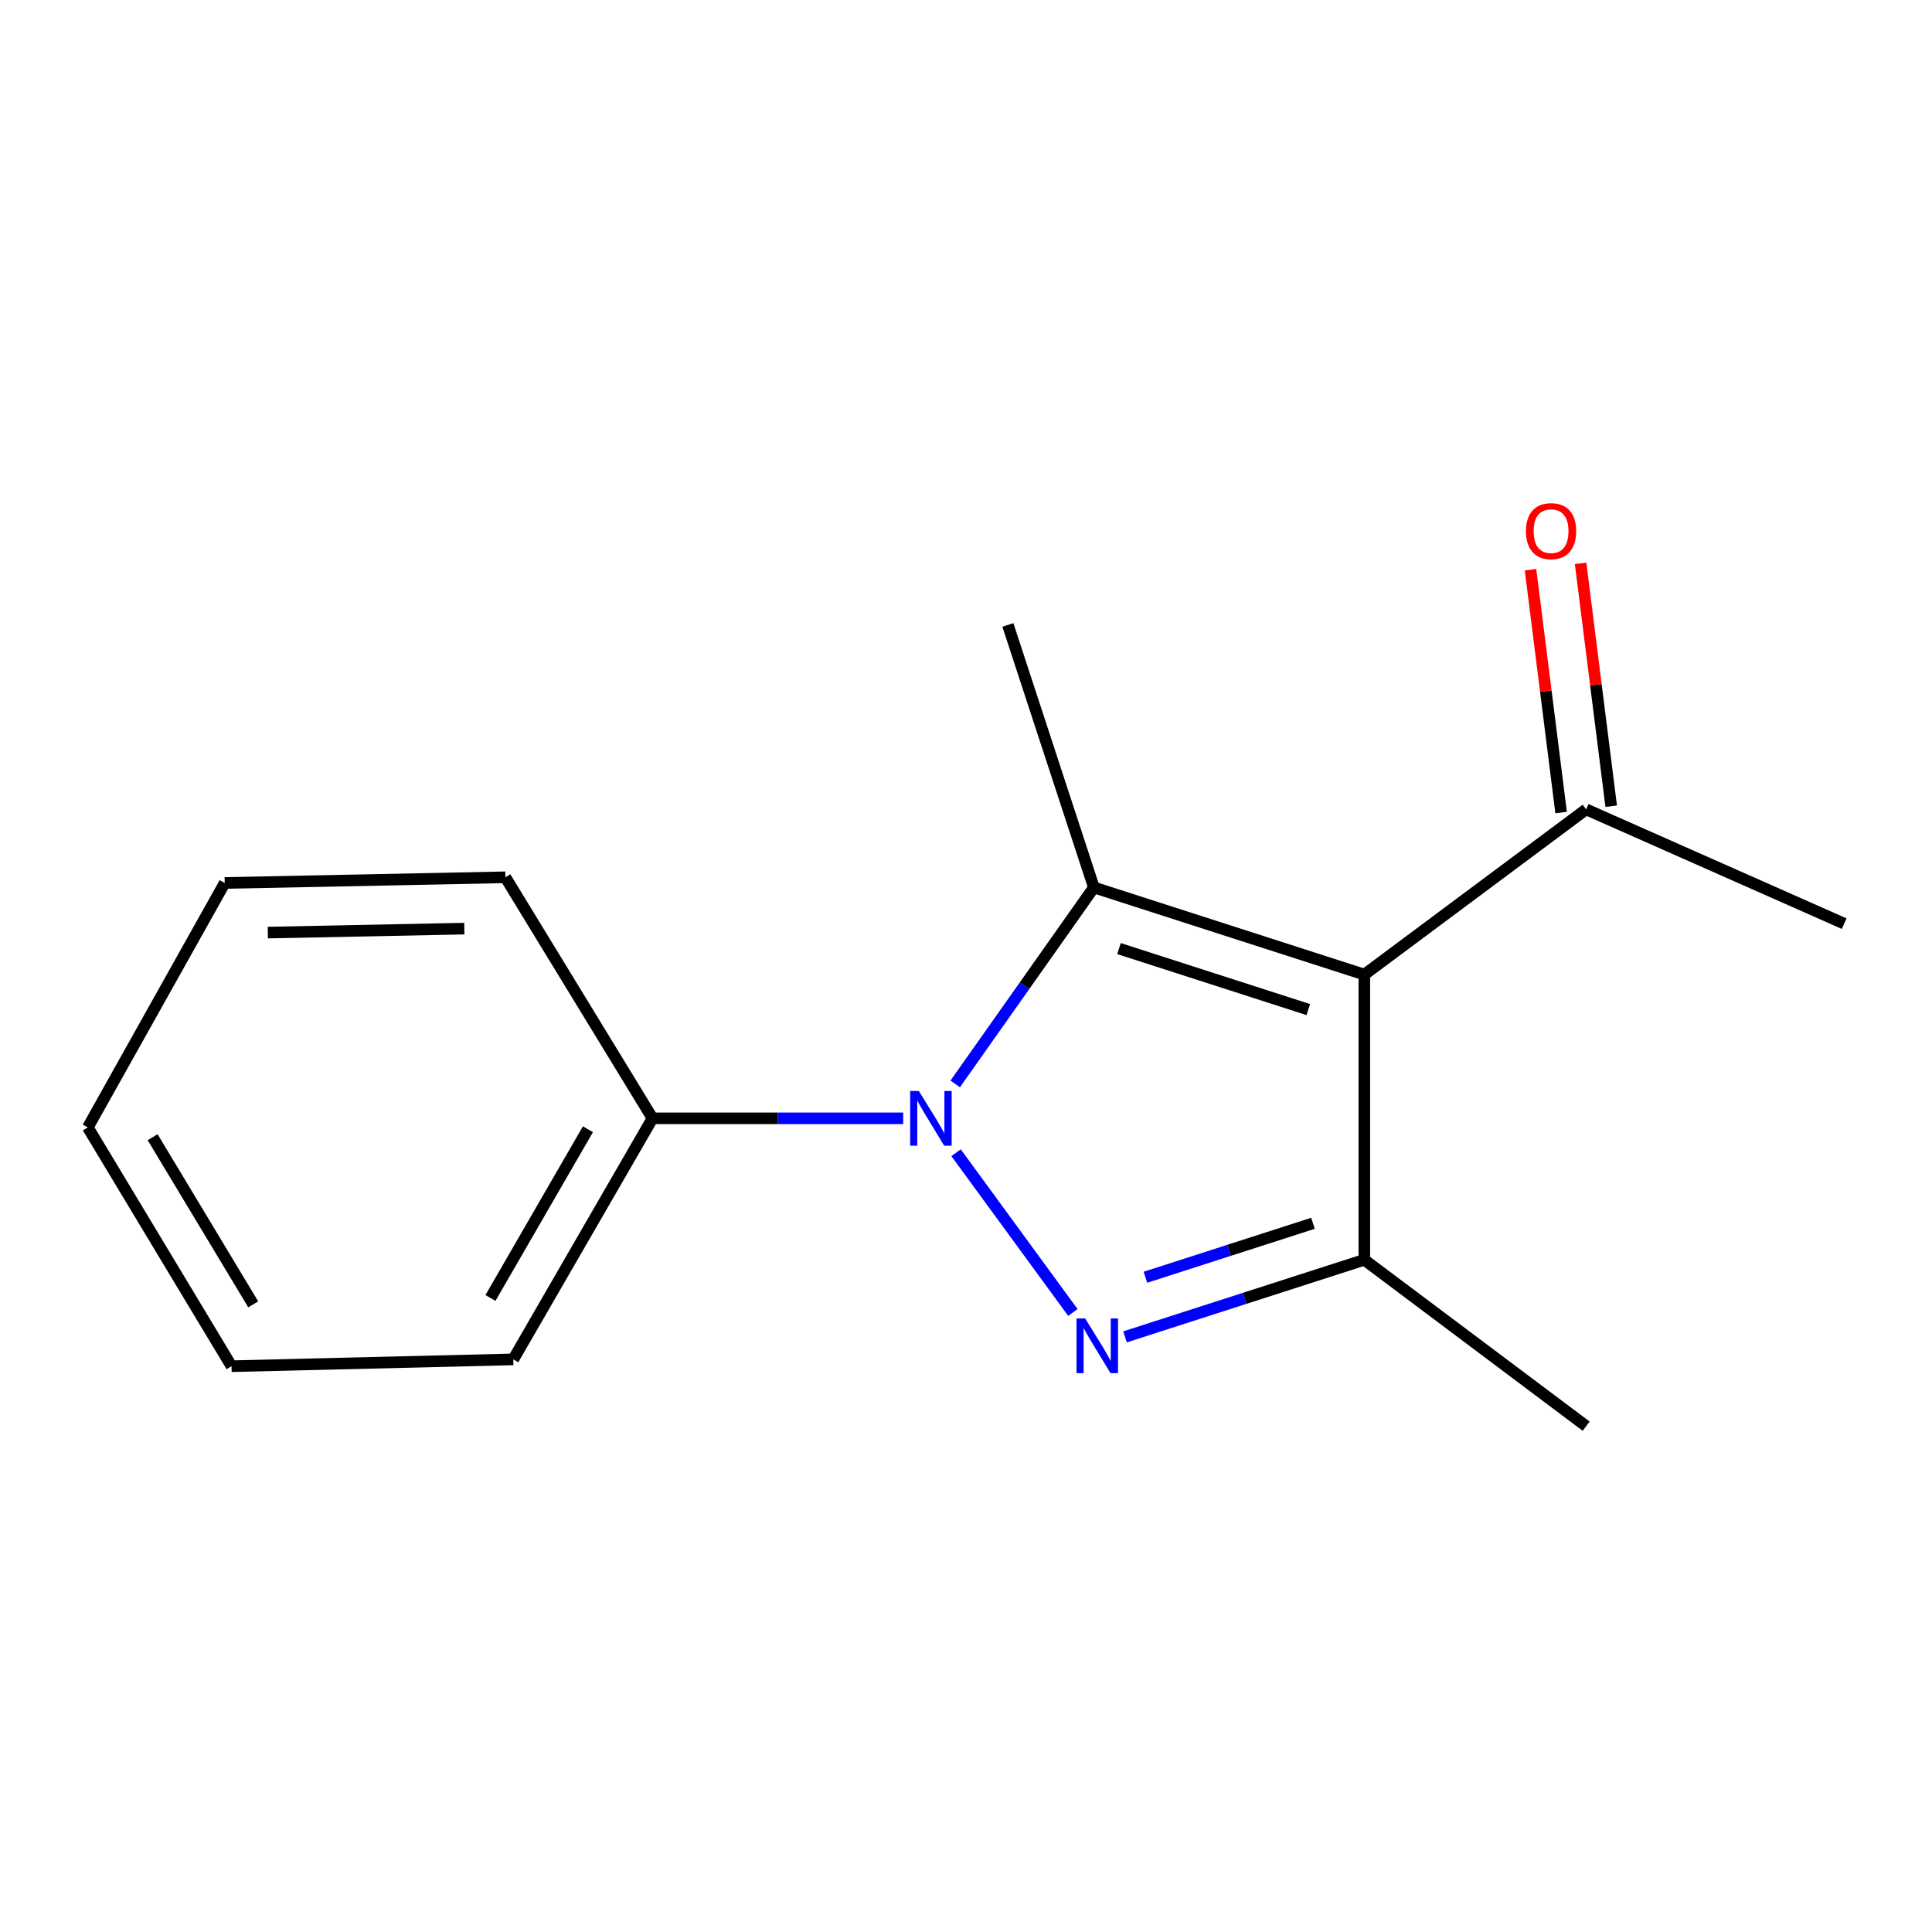 <?xml version='1.0' encoding='iso-8859-1'?>
<svg version='1.1' baseProfile='full'
              xmlns='http://www.w3.org/2000/svg'
                      xmlns:rdkit='http://www.rdkit.org/xml'
                      xmlns:xlink='http://www.w3.org/1999/xlink'
                  xml:space='preserve'
width='1000px' height='1000px' viewBox='0 0 1000 1000'>
<!-- END OF HEADER -->
<rect style='opacity:1.0;fill:#FFFFFF;stroke:none' width='1000' height='1000' x='0' y='0'> </rect>
<path class='bond-0' d='M 494.86,596.652 L 555.32,679.335' style='fill:none;fill-rule:evenodd;stroke:#0000FF;stroke-width:6px;stroke-linecap:butt;stroke-linejoin:miter;stroke-opacity:1' />
<path class='bond-2' d='M 494.417,561.029 L 530.306,510.187' style='fill:none;fill-rule:evenodd;stroke:#0000FF;stroke-width:6px;stroke-linecap:butt;stroke-linejoin:miter;stroke-opacity:1' />
<path class='bond-2' d='M 530.306,510.187 L 566.196,459.344' style='fill:none;fill-rule:evenodd;stroke:#000000;stroke-width:6px;stroke-linecap:butt;stroke-linejoin:miter;stroke-opacity:1' />
<path class='bond-5' d='M 467.497,578.846 L 402.622,578.846' style='fill:none;fill-rule:evenodd;stroke:#0000FF;stroke-width:6px;stroke-linecap:butt;stroke-linejoin:miter;stroke-opacity:1' />
<path class='bond-5' d='M 402.622,578.846 L 337.747,578.846' style='fill:none;fill-rule:evenodd;stroke:#000000;stroke-width:6px;stroke-linecap:butt;stroke-linejoin:miter;stroke-opacity:1' />
<path class='bond-3' d='M 582.309,691.962 L 644.244,672.015' style='fill:none;fill-rule:evenodd;stroke:#0000FF;stroke-width:6px;stroke-linecap:butt;stroke-linejoin:miter;stroke-opacity:1' />
<path class='bond-3' d='M 644.244,672.015 L 706.18,652.068' style='fill:none;fill-rule:evenodd;stroke:#000000;stroke-width:6px;stroke-linecap:butt;stroke-linejoin:miter;stroke-opacity:1' />
<path class='bond-3' d='M 592.879,661.106 L 636.234,647.143' style='fill:none;fill-rule:evenodd;stroke:#0000FF;stroke-width:6px;stroke-linecap:butt;stroke-linejoin:miter;stroke-opacity:1' />
<path class='bond-3' d='M 636.234,647.143 L 679.589,633.18' style='fill:none;fill-rule:evenodd;stroke:#000000;stroke-width:6px;stroke-linecap:butt;stroke-linejoin:miter;stroke-opacity:1' />
<path class='bond-1' d='M 706.18,504.448 L 566.196,459.344' style='fill:none;fill-rule:evenodd;stroke:#000000;stroke-width:6px;stroke-linecap:butt;stroke-linejoin:miter;stroke-opacity:1' />
<path class='bond-1' d='M 677.169,522.553 L 579.18,490.981' style='fill:none;fill-rule:evenodd;stroke:#000000;stroke-width:6px;stroke-linecap:butt;stroke-linejoin:miter;stroke-opacity:1' />
<path class='bond-4' d='M 706.18,504.448 L 820.992,418.93' style='fill:none;fill-rule:evenodd;stroke:#000000;stroke-width:6px;stroke-linecap:butt;stroke-linejoin:miter;stroke-opacity:1' />
<path class='bond-15' d='M 706.18,504.448 L 706.18,652.068' style='fill:none;fill-rule:evenodd;stroke:#000000;stroke-width:6px;stroke-linecap:butt;stroke-linejoin:miter;stroke-opacity:1' />
<path class='bond-7' d='M 566.196,459.344 L 521.673,323.469' style='fill:none;fill-rule:evenodd;stroke:#000000;stroke-width:6px;stroke-linecap:butt;stroke-linejoin:miter;stroke-opacity:1' />
<path class='bond-8' d='M 706.18,652.068 L 820.992,738.18' style='fill:none;fill-rule:evenodd;stroke:#000000;stroke-width:6px;stroke-linecap:butt;stroke-linejoin:miter;stroke-opacity:1' />
<path class='bond-6' d='M 833.955,417.296 L 826.033,354.446' style='fill:none;fill-rule:evenodd;stroke:#000000;stroke-width:6px;stroke-linecap:butt;stroke-linejoin:miter;stroke-opacity:1' />
<path class='bond-6' d='M 826.033,354.446 L 818.112,291.595' style='fill:none;fill-rule:evenodd;stroke:#FF0000;stroke-width:6px;stroke-linecap:butt;stroke-linejoin:miter;stroke-opacity:1' />
<path class='bond-6' d='M 808.03,420.564 L 800.109,357.713' style='fill:none;fill-rule:evenodd;stroke:#000000;stroke-width:6px;stroke-linecap:butt;stroke-linejoin:miter;stroke-opacity:1' />
<path class='bond-6' d='M 800.109,357.713 L 792.187,294.862' style='fill:none;fill-rule:evenodd;stroke:#FF0000;stroke-width:6px;stroke-linecap:butt;stroke-linejoin:miter;stroke-opacity:1' />
<path class='bond-9' d='M 820.992,418.93 L 954.545,478.085' style='fill:none;fill-rule:evenodd;stroke:#000000;stroke-width:6px;stroke-linecap:butt;stroke-linejoin:miter;stroke-opacity:1' />
<path class='bond-10' d='M 337.747,578.846 L 265.672,703.616' style='fill:none;fill-rule:evenodd;stroke:#000000;stroke-width:6px;stroke-linecap:butt;stroke-linejoin:miter;stroke-opacity:1' />
<path class='bond-10' d='M 304.31,584.491 L 253.857,671.83' style='fill:none;fill-rule:evenodd;stroke:#000000;stroke-width:6px;stroke-linecap:butt;stroke-linejoin:miter;stroke-opacity:1' />
<path class='bond-11' d='M 337.747,578.846 L 261.593,454.089' style='fill:none;fill-rule:evenodd;stroke:#000000;stroke-width:6px;stroke-linecap:butt;stroke-linejoin:miter;stroke-opacity:1' />
<path class='bond-13' d='M 265.672,703.616 L 119.838,707.144' style='fill:none;fill-rule:evenodd;stroke:#000000;stroke-width:6px;stroke-linecap:butt;stroke-linejoin:miter;stroke-opacity:1' />
<path class='bond-12' d='M 261.593,454.089 L 116.31,457.022' style='fill:none;fill-rule:evenodd;stroke:#000000;stroke-width:6px;stroke-linecap:butt;stroke-linejoin:miter;stroke-opacity:1' />
<path class='bond-12' d='M 240.328,480.654 L 138.63,482.707' style='fill:none;fill-rule:evenodd;stroke:#000000;stroke-width:6px;stroke-linecap:butt;stroke-linejoin:miter;stroke-opacity:1' />
<path class='bond-14' d='M 116.31,457.022 L 45.455,583.549' style='fill:none;fill-rule:evenodd;stroke:#000000;stroke-width:6px;stroke-linecap:butt;stroke-linejoin:miter;stroke-opacity:1' />
<path class='bond-16' d='M 119.838,707.144 L 45.455,583.549' style='fill:none;fill-rule:evenodd;stroke:#000000;stroke-width:6px;stroke-linecap:butt;stroke-linejoin:miter;stroke-opacity:1' />
<path class='bond-16' d='M 131.069,675.131 L 79,588.614' style='fill:none;fill-rule:evenodd;stroke:#000000;stroke-width:6px;stroke-linecap:butt;stroke-linejoin:miter;stroke-opacity:1' />
<path  class='atom-0' d='M 475.58 564.686
L 484.86 579.686
Q 485.78 581.166, 487.26 583.846
Q 488.74 586.526, 488.82 586.686
L 488.82 564.686
L 492.58 564.686
L 492.58 593.006
L 488.7 593.006
L 478.74 576.606
Q 477.58 574.686, 476.34 572.486
Q 475.14 570.286, 474.78 569.606
L 474.78 593.006
L 471.1 593.006
L 471.1 564.686
L 475.58 564.686
' fill='#0000FF'/>
<path  class='atom-1' d='M 561.678 682.43
L 570.958 697.43
Q 571.878 698.91, 573.358 701.59
Q 574.838 704.27, 574.918 704.43
L 574.918 682.43
L 578.678 682.43
L 578.678 710.75
L 574.798 710.75
L 564.838 694.35
Q 563.678 692.43, 562.438 690.23
Q 561.238 688.03, 560.878 687.35
L 560.878 710.75
L 557.198 710.75
L 557.198 682.43
L 561.678 682.43
' fill='#0000FF'/>
<path  class='atom-7' d='M 789.832 274.918
Q 789.832 268.118, 793.192 264.318
Q 796.552 260.518, 802.832 260.518
Q 809.112 260.518, 812.472 264.318
Q 815.832 268.118, 815.832 274.918
Q 815.832 281.798, 812.432 285.718
Q 809.032 289.598, 802.832 289.598
Q 796.592 289.598, 793.192 285.718
Q 789.832 281.838, 789.832 274.918
M 802.832 286.398
Q 807.152 286.398, 809.472 283.518
Q 811.832 280.598, 811.832 274.918
Q 811.832 269.358, 809.472 266.558
Q 807.152 263.718, 802.832 263.718
Q 798.512 263.718, 796.152 266.518
Q 793.832 269.318, 793.832 274.918
Q 793.832 280.638, 796.152 283.518
Q 798.512 286.398, 802.832 286.398
' fill='#FF0000'/>
</svg>
